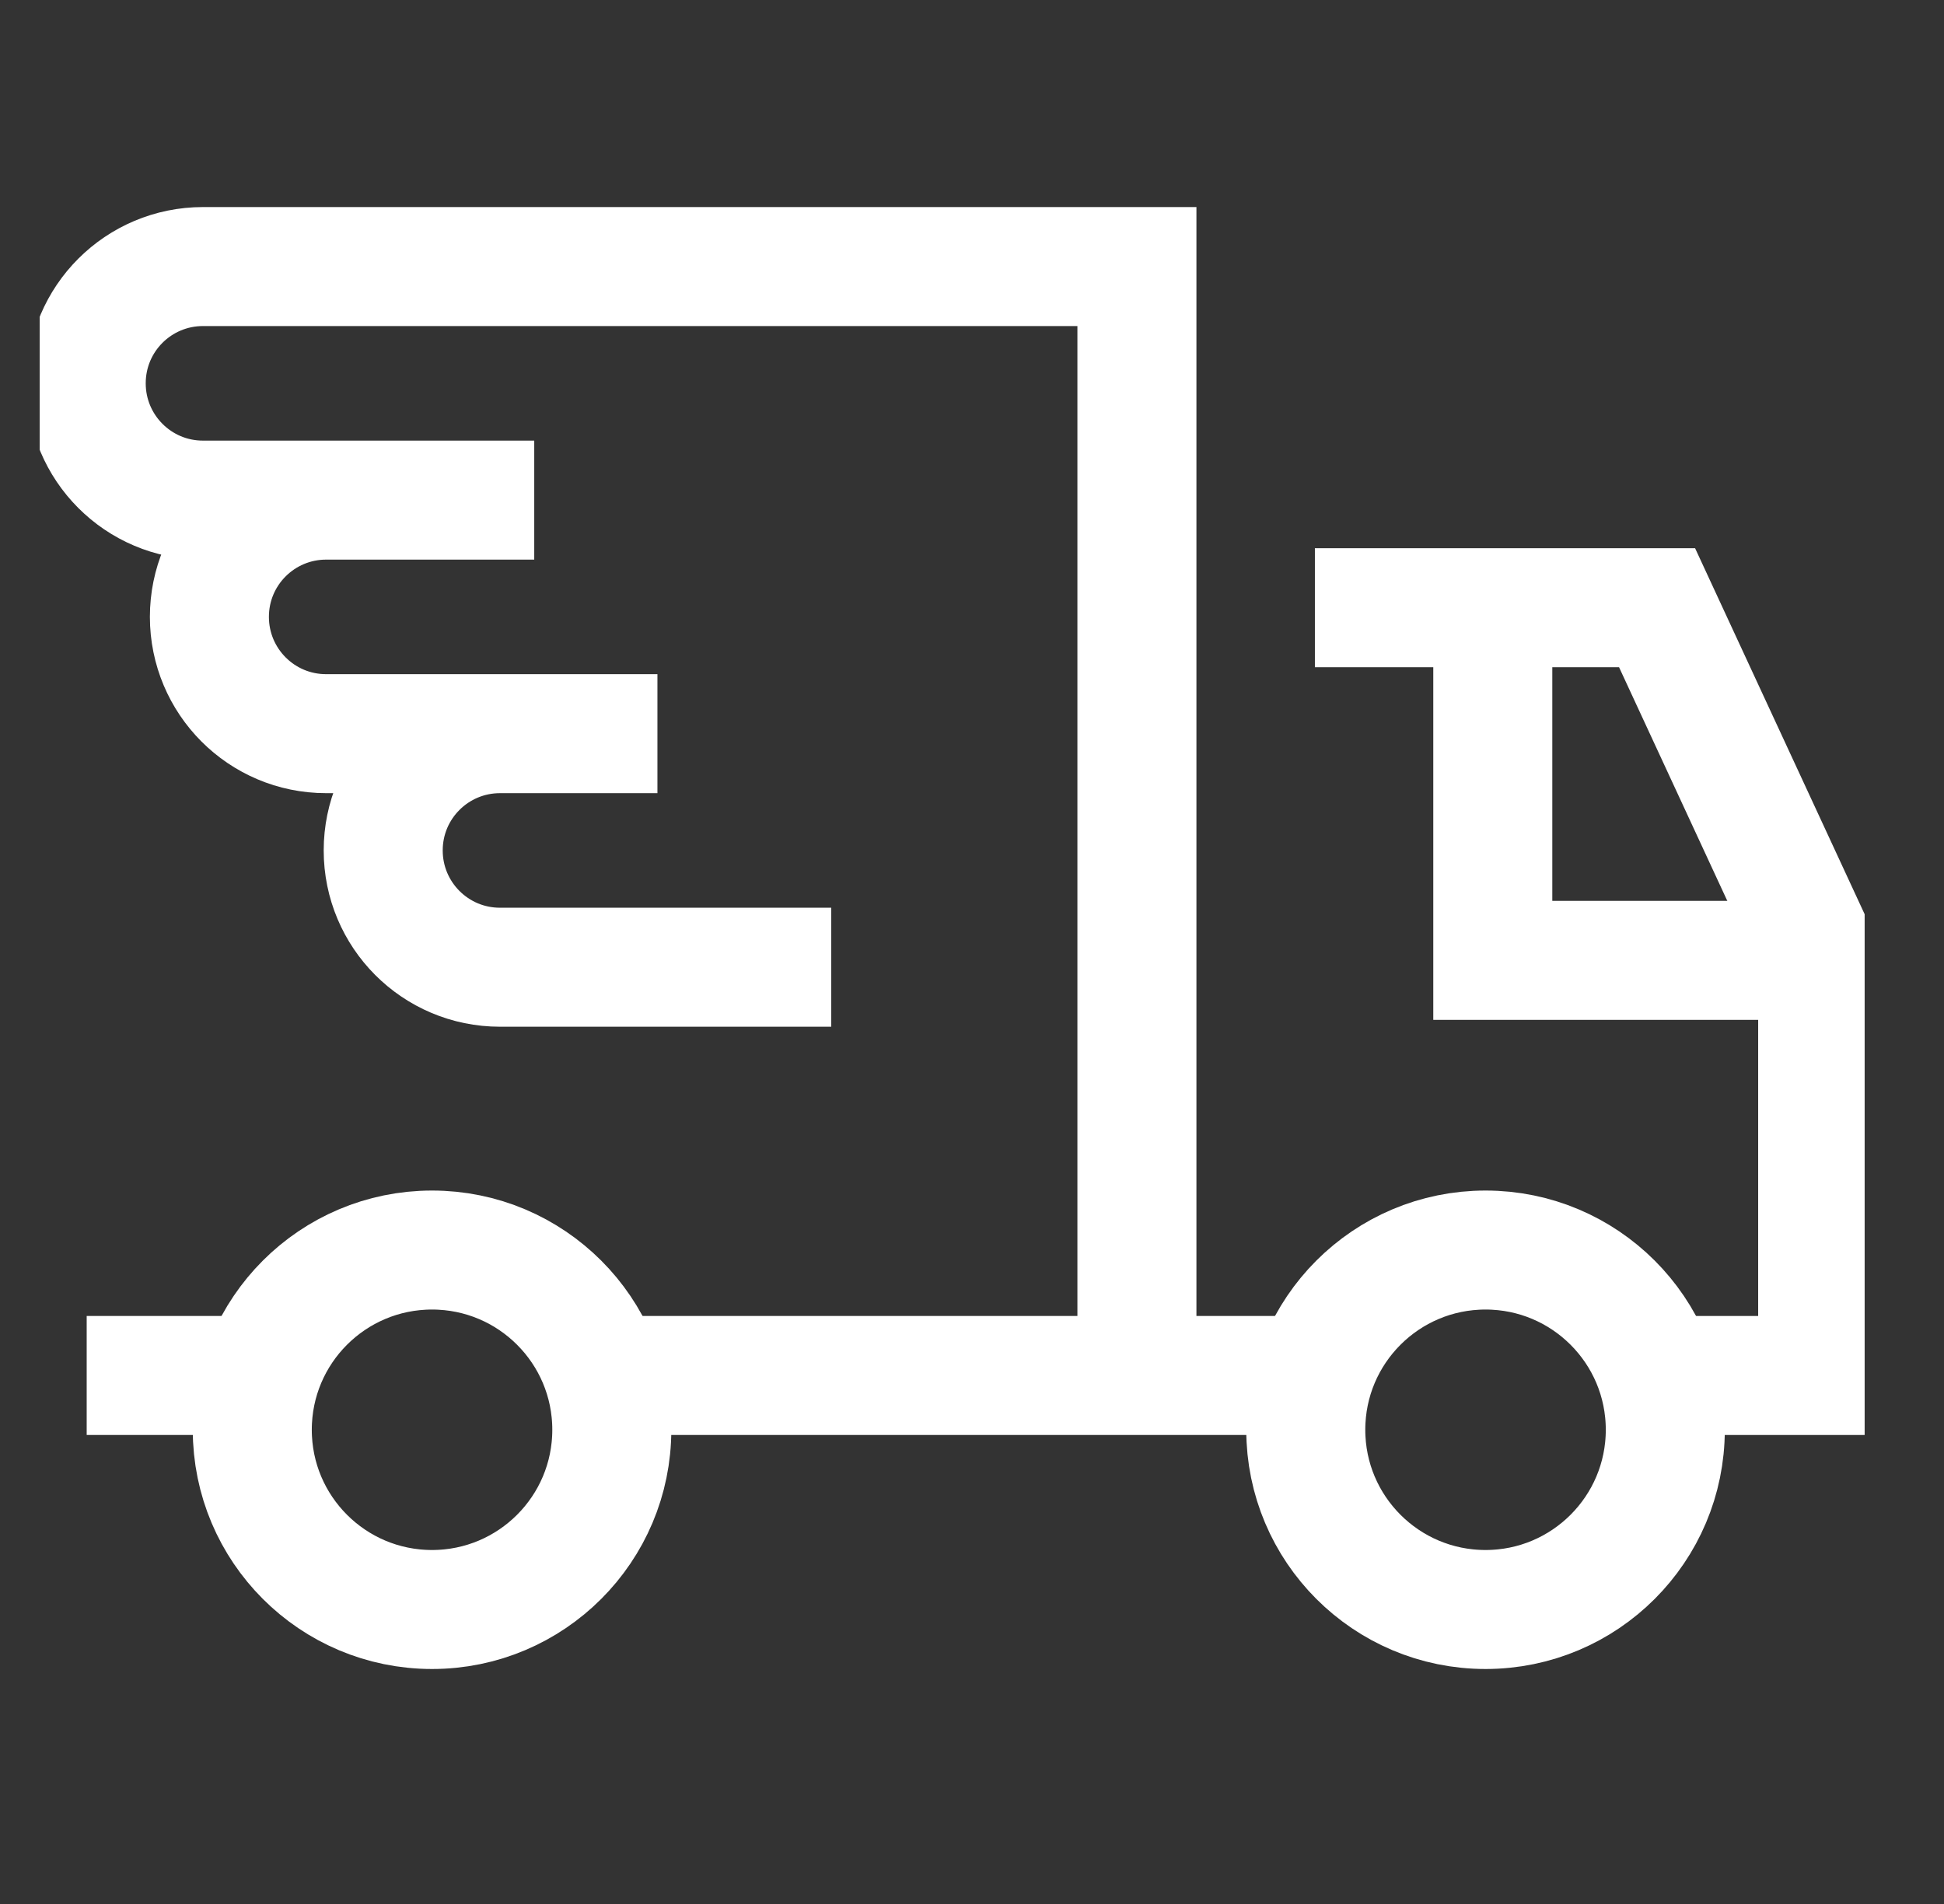 <svg xmlns="http://www.w3.org/2000/svg" fill="none" viewBox="0 0 49 48" height="48" width="49">
<rect x="0" y="0" width="49" height="48" fill="#333333" stroke="none"/>
<g clip-path="url(#clip0_9529_20521)">
<g clip-path="url(#clip1_9529_20521)">
<path stroke-miterlimit="10" stroke-width="3" stroke="white" d="M20.952 24.384H12.603C10.97 24.384 9.659 23.061 9.659 21.44C9.659 19.807 10.982 18.496 12.603 18.496H16.571H8.222C6.589 18.496 5.278 17.173 5.278 15.552C5.278 13.919 6.6 12.608 8.222 12.608H13.466H5.117C3.484 12.608 2.173 11.285 2.173 9.664C2.173 8.031 3.495 6.72 5.117 6.72H28.657V34.699"></path>
<path stroke-miterlimit="10" stroke-width="3" stroke="white" d="M2.185 34.676H6.578"></path>
<path stroke-miterlimit="10" stroke-width="3" stroke="white" d="M41.768 34.676H45.816V24.061L41.768 15.321H33.143"></path>
<path stroke-miterlimit="10" stroke-width="3" stroke="white" d="M15.226 34.676H33.143"></path>
<path stroke-miterlimit="10" stroke-width="3" stroke="white" d="M37.627 15.321V24.211H45.815"></path>
<path stroke-miterlimit="10" stroke-width="3" stroke="white" d="M10.89 40.576C13.392 40.576 15.421 38.547 15.421 36.045C15.421 33.542 13.392 31.514 10.89 31.514C8.387 31.514 6.359 33.542 6.359 36.045C6.359 38.547 8.387 40.576 10.89 40.576Z"></path>
<path stroke-miterlimit="10" stroke-width="3" stroke="white" d="M37.444 40.576C39.946 40.576 41.975 38.547 41.975 36.045C41.975 33.542 39.946 31.514 37.444 31.514C34.941 31.514 32.913 33.542 32.913 36.045C32.913 38.547 34.941 40.576 37.444 40.576Z"></path>
</g>
</g>
<defs>
<clipPath id="clip0_9529_20521">
<rect transform="translate(0.333 0.003)" fill="white" height="48" width="48"></rect>
</clipPath>
<clipPath id="clip1_9529_20521">
<rect transform="translate(1 0.636)" fill="white" height="46" width="46"></rect>
</clipPath>
</defs>
</svg>
